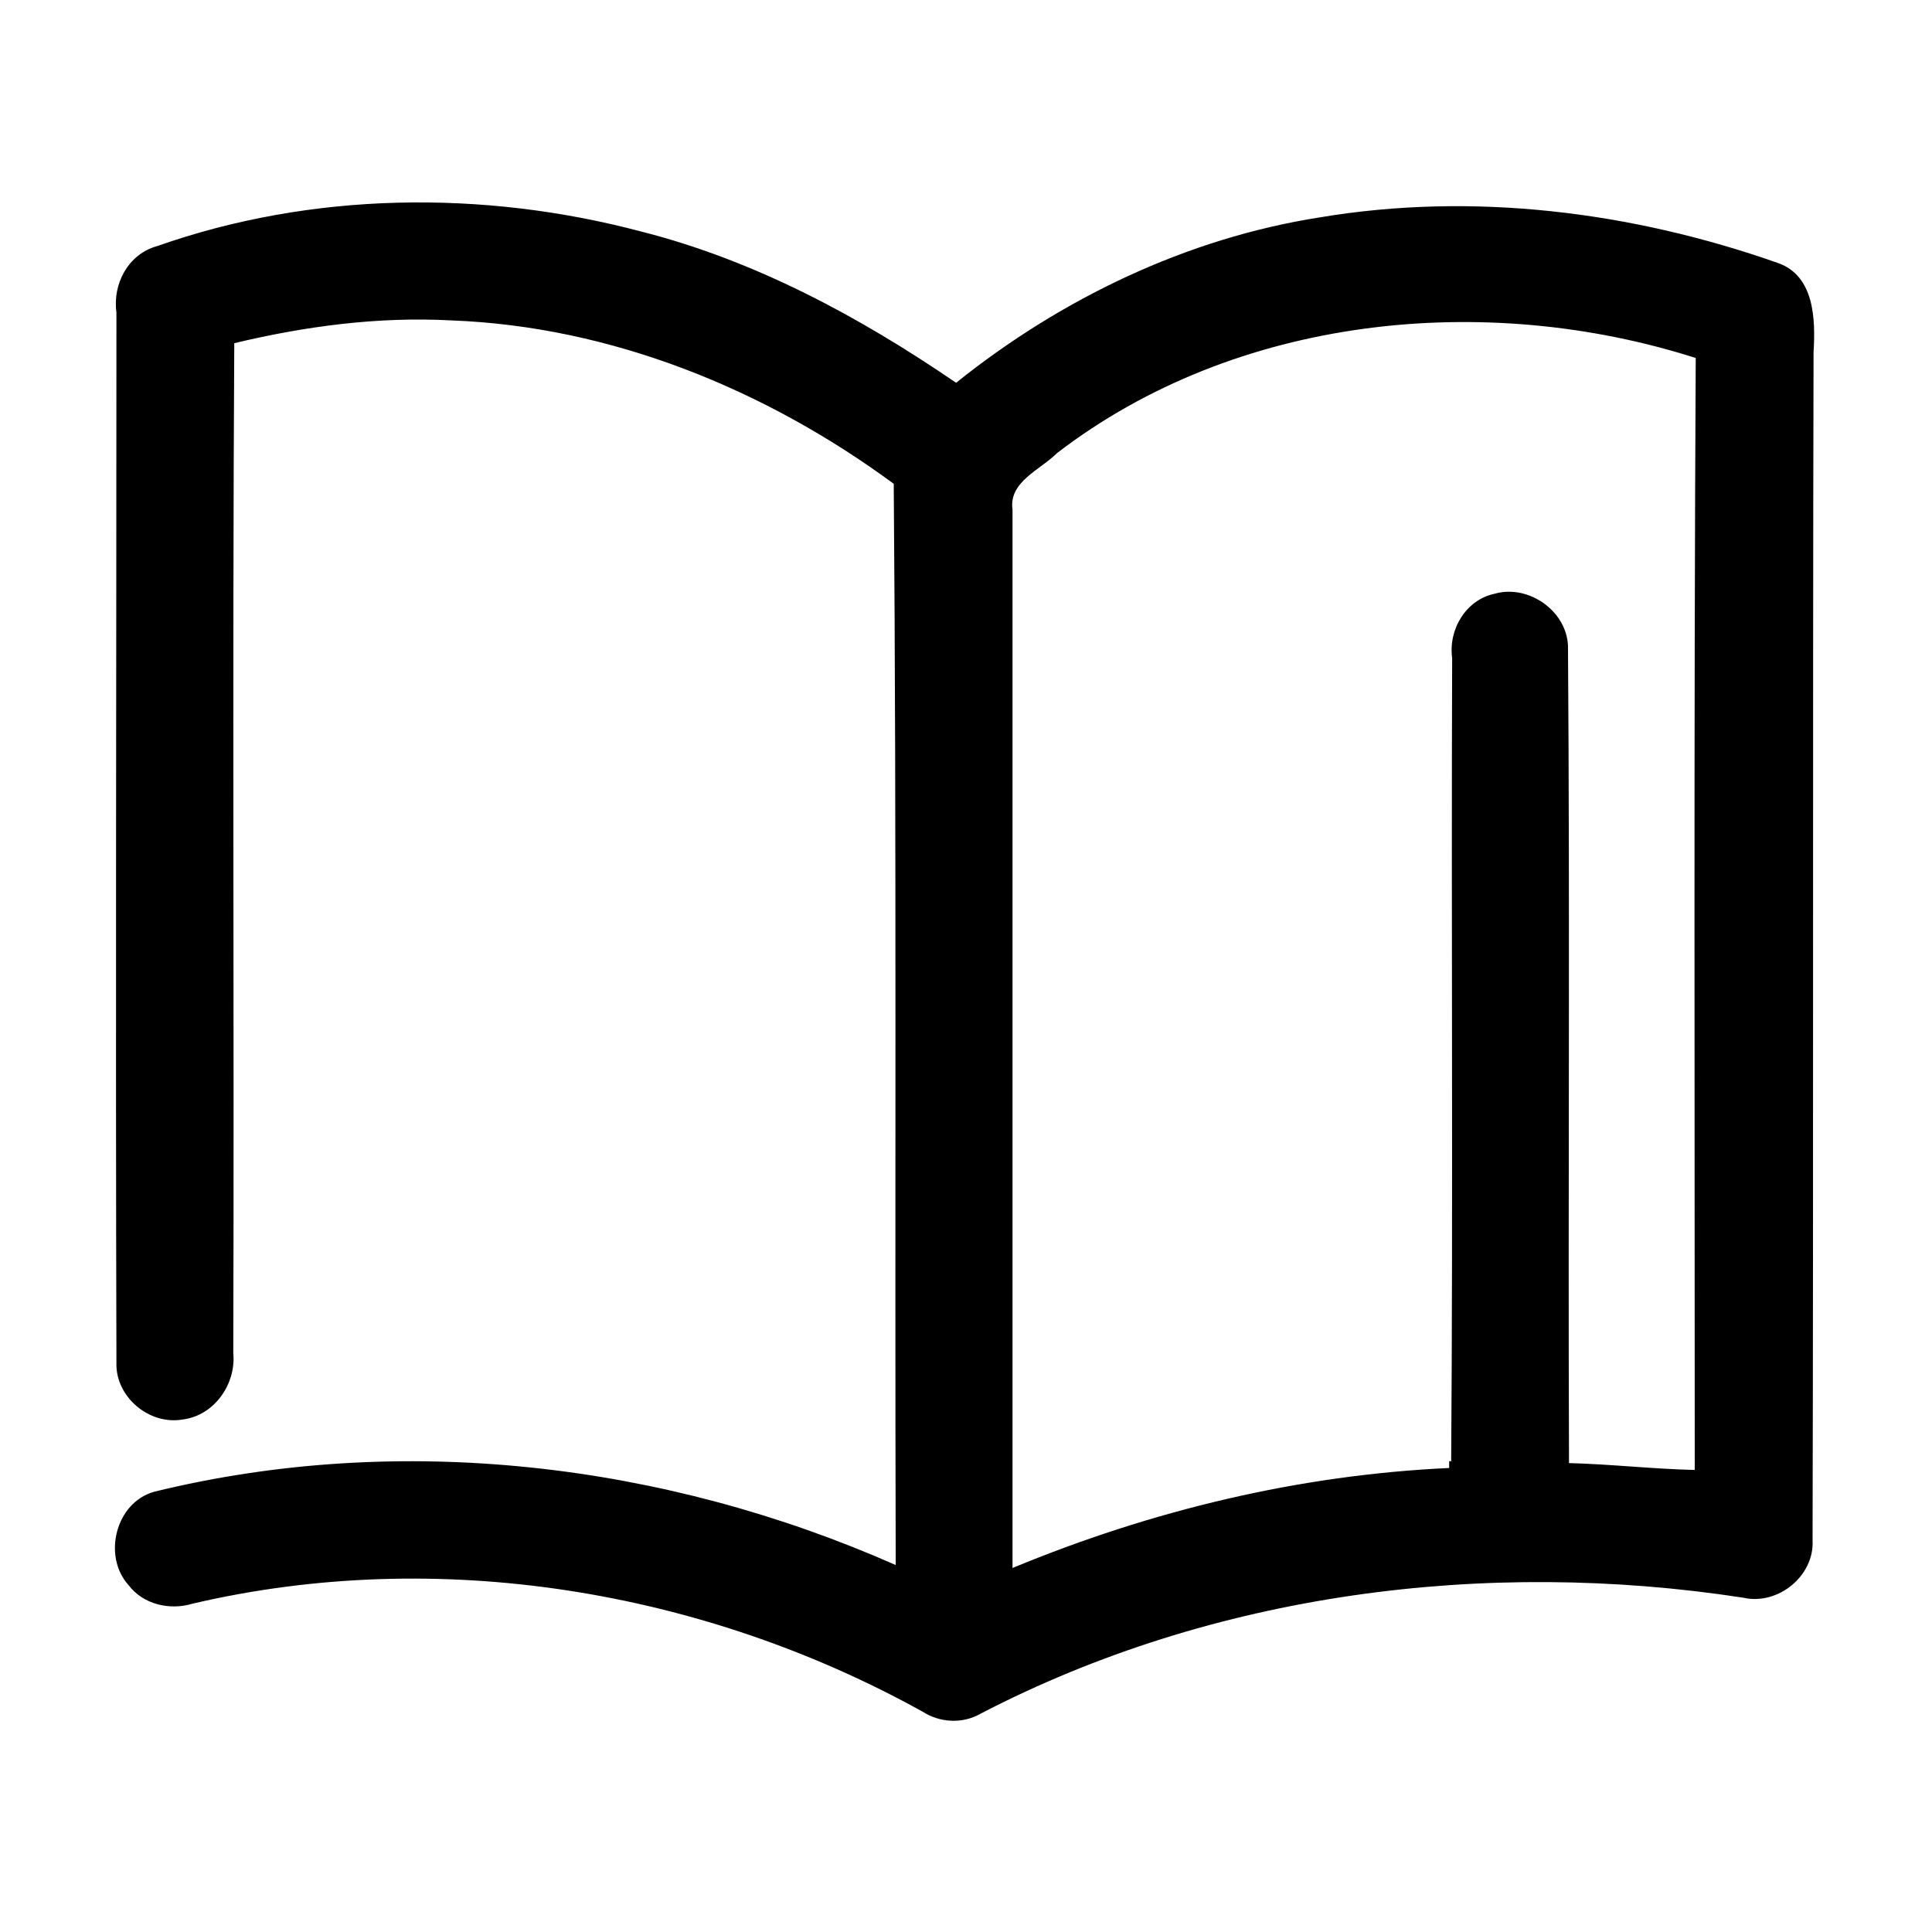 <?xml version="1.0" encoding="UTF-8"?>
<!-- The Best Svg Icon site in the world: iconSvg.co, Visit us! https://iconsvg.co -->
<svg fill="#000000" width="800px" height="800px" version="1.1" viewBox="144 144 512 512" xmlns="http://www.w3.org/2000/svg">
 <g>
  <path d="m185.62 209.23c40.934-14.434 86.328-14.957 128.05-3.938 30.176 7.609 57.992 22.566 83.707 40.148 27.816-22.305 61.141-38.309 96.301-43.82 40.672-6.824 82.656-1.574 121.49 12.07 9.707 3.41 9.973 14.957 9.445 23.617-0.262 104.96 0 209.92-0.262 314.88 0.523 9.445-9.184 17.32-18.367 15.219-68.223-10.496-140.38-1.312-202.05 30.699-4.984 2.887-11.02 2.363-15.48-0.523-58.254-32.273-128.31-43.82-193.39-28.602-6.035 1.836-13.121 0.262-17.055-4.984-6.824-7.609-3.41-21.777 6.824-24.664 65.336-16.008 135.4-7.609 196.54 19.418-0.262-95.516 0.262-191.03-0.523-286.54-33.859-24.934-74.793-41.727-117.3-43.301-19.418-1.051-38.836 1.574-57.465 6.035-0.523 89.215 0 178.43-0.262 267.65 0.789 8.133-4.984 16.531-13.383 17.582-8.922 1.574-17.844-6.035-17.582-14.957-0.262-92.629 0-185.52 0-278.41-1.051-7.613 3.148-15.484 10.758-17.582m238.52 54.84c-4.461 4.461-12.859 7.609-11.809 14.957v280.51c36.734-15.219 75.832-24.664 115.72-26.504v-1.836c10.234 1.574 20.992 0.523 31.227 0.523 11.285 0.262 22.566 1.574 33.852 1.836 0-98.137-0.262-196.28 0.262-294.68-55.895-17.84-121.76-11.281-169.25 25.191z"/>
  <path d="m540.12 301.34c9.184-2.625 19.68 4.984 19.418 14.695 0.523 71.898 0 144.06 0.262 215.96-10.496 0-20.992 1.051-31.227-0.523 0.523-71.109 0-142.22 0.262-213.07-1.047-7.613 3.676-15.484 11.285-17.059z"/>
 </g>
</svg>